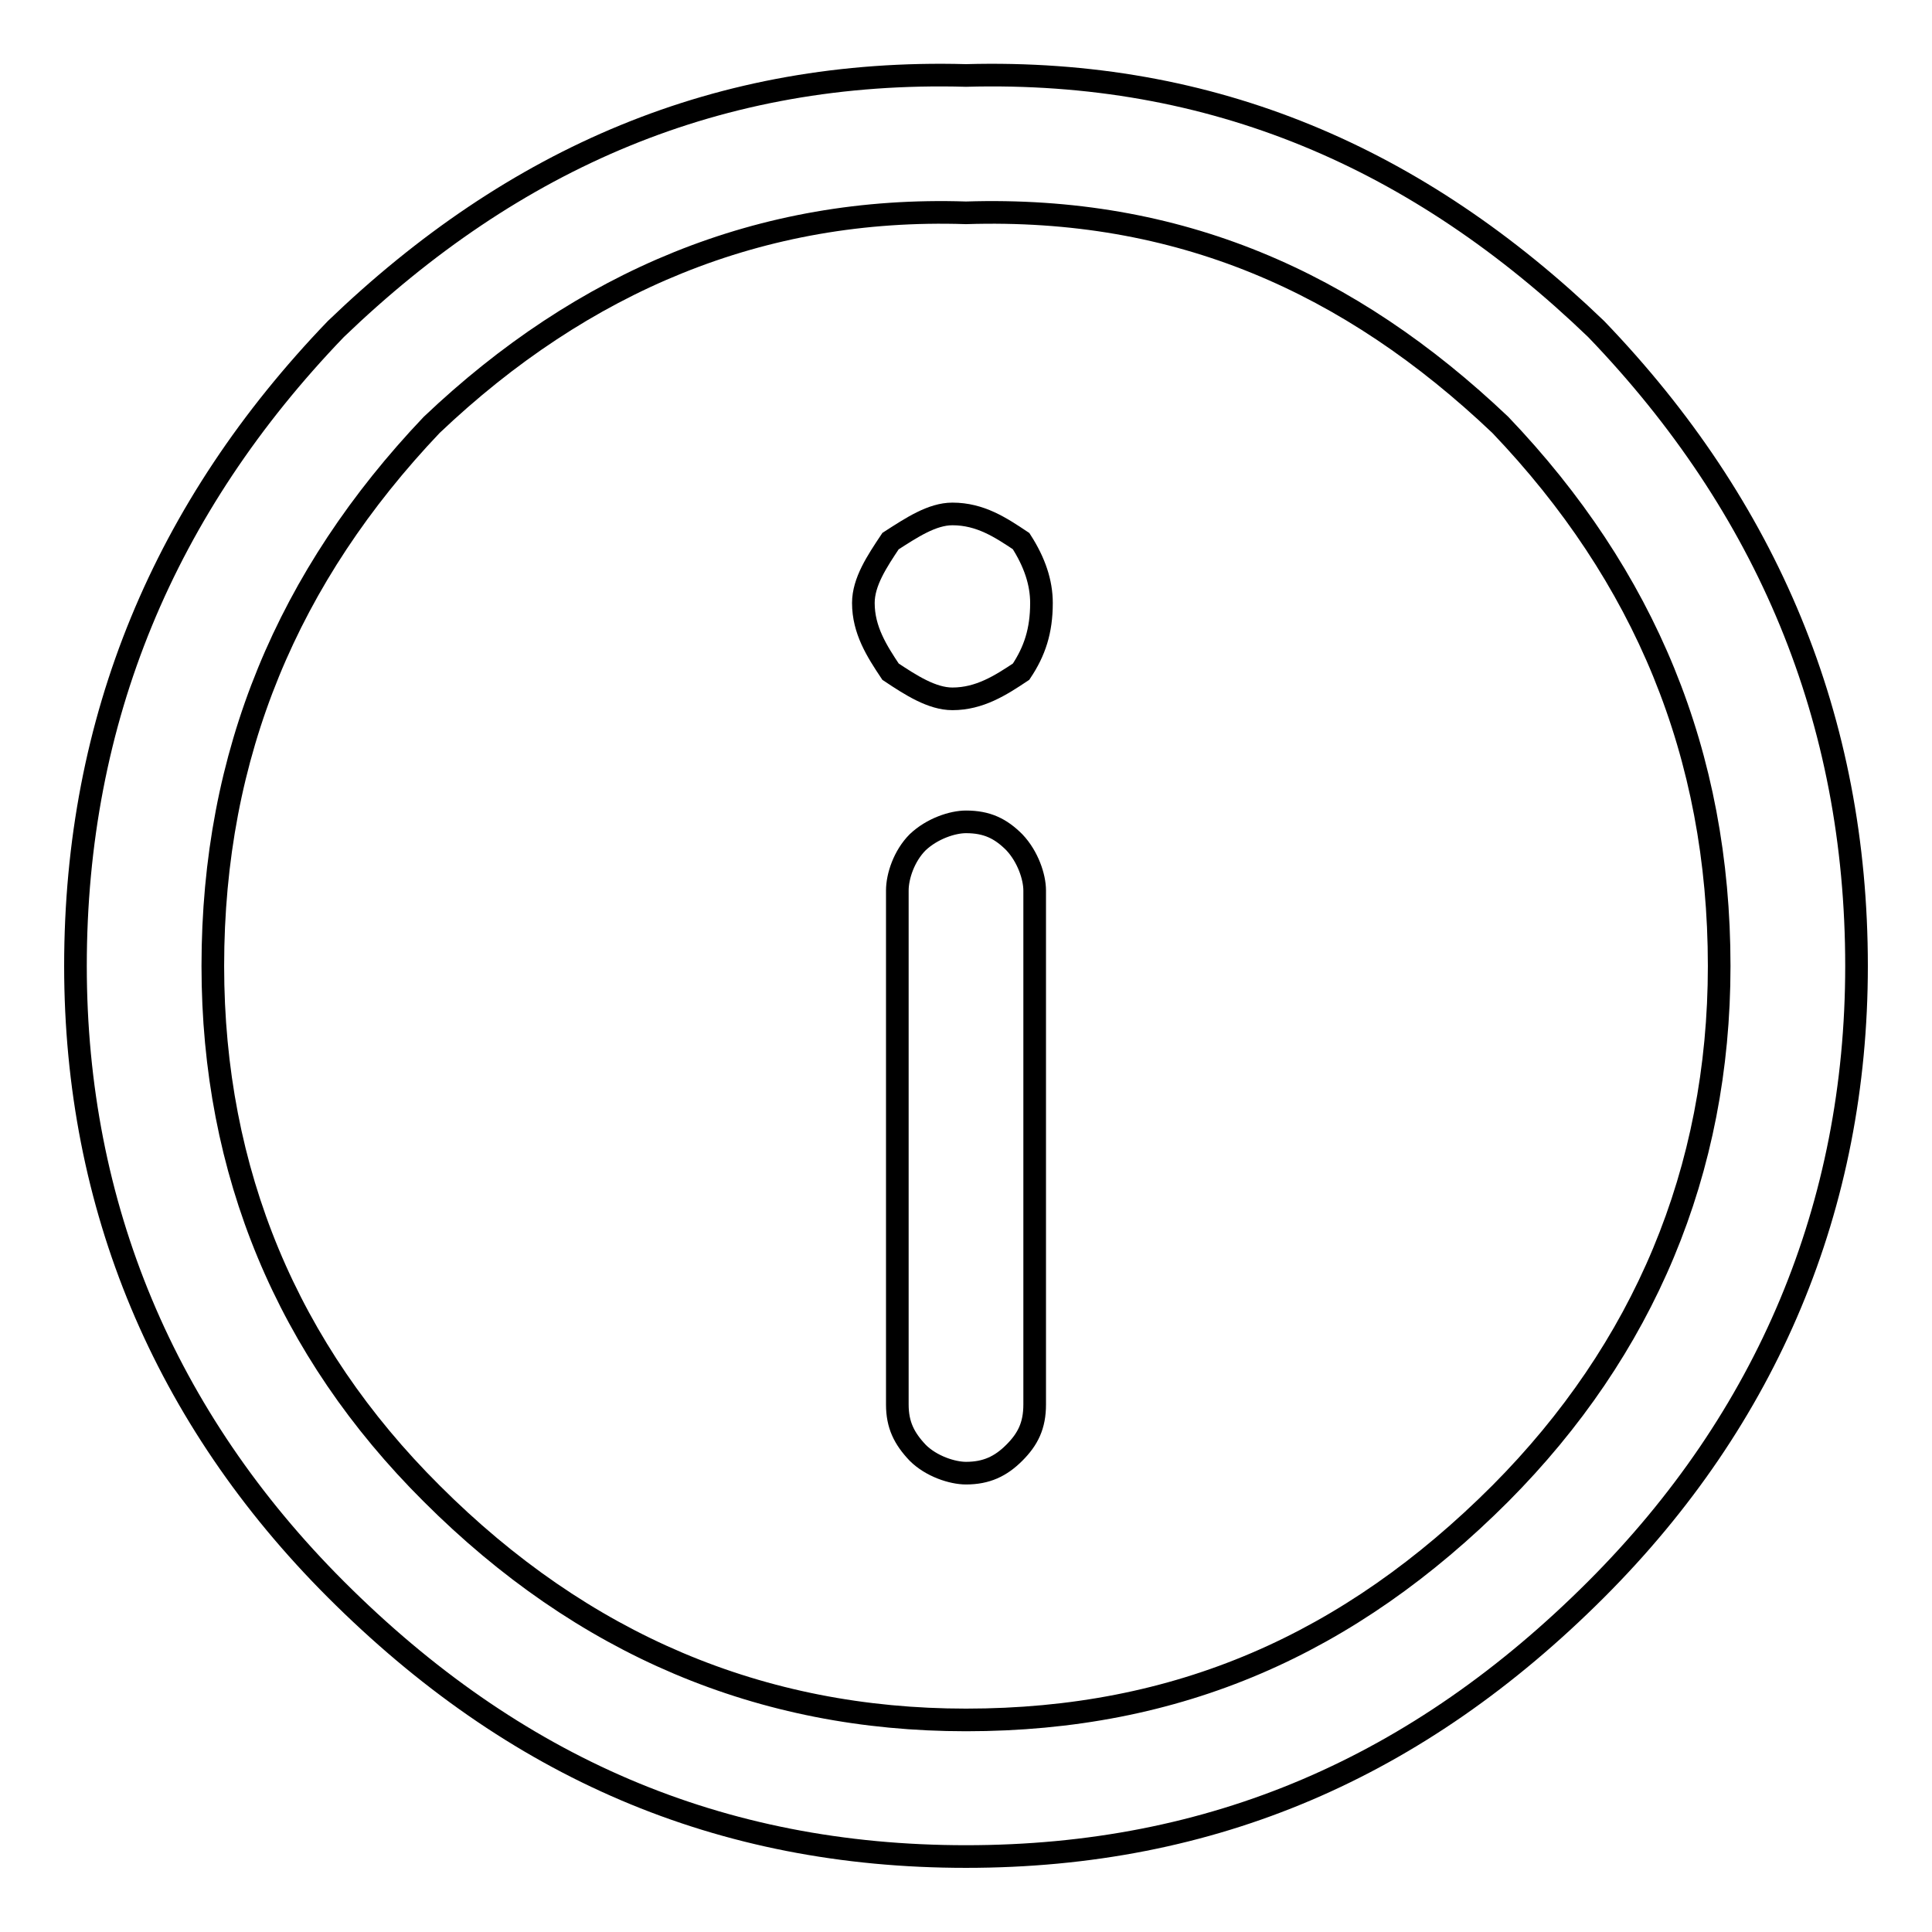 <?xml version="1.0" encoding="utf-8"?>
<!-- Svg Vector Icons : http://www.onlinewebfonts.com/icon -->
<!DOCTYPE svg PUBLIC "-//W3C//DTD SVG 1.1//EN" "http://www.w3.org/Graphics/SVG/1.1/DTD/svg11.dtd">
<svg version="1.1" xmlns="http://www.w3.org/2000/svg" xmlns:xlink="http://www.w3.org/1999/xlink" x="0px" y="0px" viewBox="0 0 256 256" enable-background="new 0 0 256 256" xml:space="preserve">
<g><g><path stroke-width="3" fill-opacity="0" stroke="#000000"  d="M128,10C95.3,9.1,68.1,20.9,44.5,43.6C21.8,67.2,10,95.3,10,128c0,31.8,11.8,59.9,34.5,82.6C68.1,234.2,95.3,246,128,246c32.7,0,59.9-11.8,83.5-35.4c22.7-22.7,34.5-50.8,34.5-82.6c0-32.7-11.8-60.8-34.5-84.4C187.9,20.9,160.7,9.1,128,10z M128,28.2c28.1-0.9,50.8,9.1,70.8,28.1c19.1,20,29,43.6,29,71.7c0,27.2-10,50.8-29,69.9c-20,20-42.7,30-70.8,30c-27.2,0-50.8-10-70.8-30c-19.1-19-29-42.6-29-69.9c0-28.2,10-51.7,29-71.7C77.2,37.3,100.8,27.3,128,28.2z"/><path stroke-width="3" fill-opacity="0" stroke="#000000"  d="M126.2,92.6c3.6,0,6.4-1.8,9.1-3.6c1.8-2.7,2.7-5.4,2.7-9.1c0-2.7-0.9-5.4-2.7-8.2c-2.7-1.8-5.4-3.6-9.1-3.6c-2.7,0-5.4,1.8-8.2,3.6c-1.8,2.7-3.6,5.4-3.6,8.2c0,3.6,1.8,6.4,3.6,9.1C120.7,90.8,123.5,92.6,126.2,92.6z"/><path stroke-width="3" fill-opacity="0" stroke="#000000"  d="M137.1,118c0-1.8-0.9-4.5-2.7-6.4c-1.8-1.8-3.6-2.7-6.4-2.7c-1.8,0-4.5,0.9-6.4,2.7c-1.8,1.8-2.7,4.5-2.7,6.4v68.1c0,2.7,0.9,4.5,2.7,6.4c1.8,1.8,4.6,2.7,6.4,2.7c2.7,0,4.6-0.9,6.4-2.7c1.8-1.8,2.7-3.6,2.7-6.4V118z"/></g></g>
</svg>